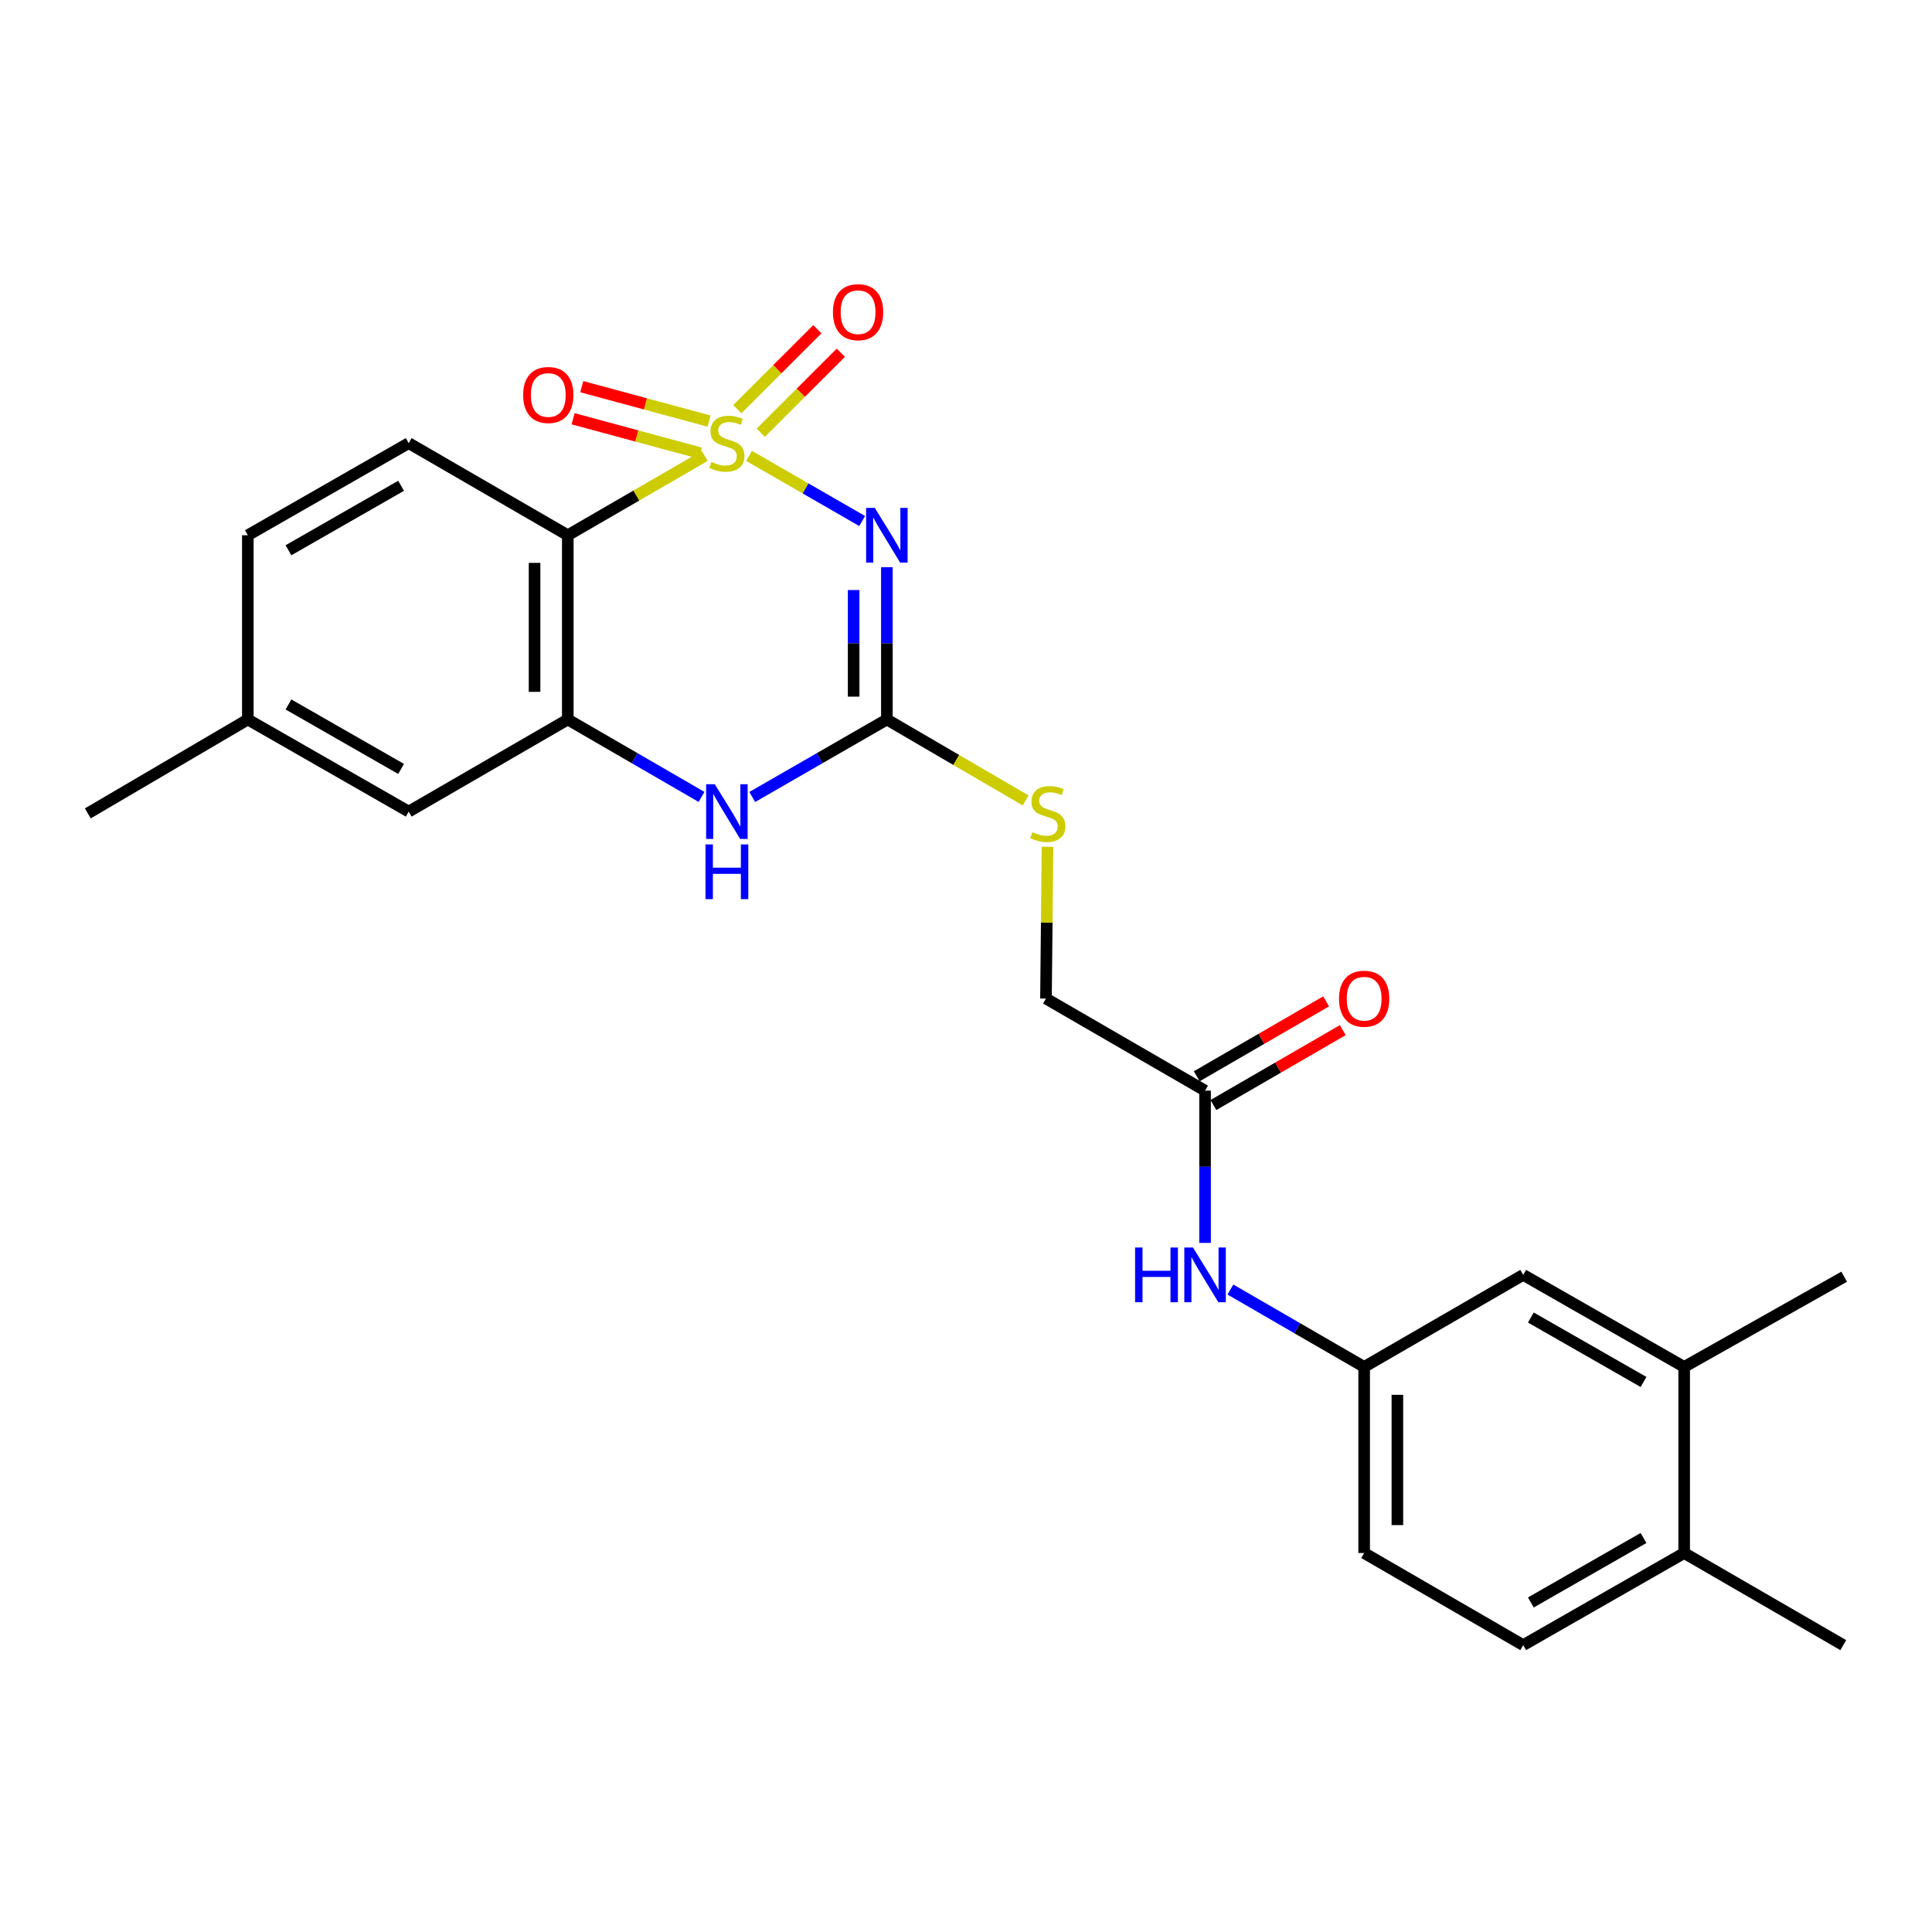 <?xml version='1.0' encoding='iso-8859-1'?>
<svg version='1.1' baseProfile='full'
              xmlns='http://www.w3.org/2000/svg'
                      xmlns:rdkit='http://www.rdkit.org/xml'
                      xmlns:xlink='http://www.w3.org/1999/xlink'
                  xml:space='preserve'
width='1000px' height='1000px' viewBox='0 0 1000 1000'>
<!-- END OF HEADER -->
<rect style='opacity:1.0;fill:#FFFFFF;stroke:none' width='1000' height='1000' x='0' y='0'> </rect>
<path class='bond-0' d='M 387.701,235.963 L 416.973,252.819' style='fill:none;fill-rule:evenodd;stroke:#CCCC00;stroke-width:6px;stroke-linecap:butt;stroke-linejoin:miter;stroke-opacity:1' />
<path class='bond-0' d='M 416.973,252.819 L 446.245,269.674' style='fill:none;fill-rule:evenodd;stroke:#0000FF;stroke-width:6px;stroke-linecap:butt;stroke-linejoin:miter;stroke-opacity:1' />
<path class='bond-1' d='M 364.773,235.995 L 329.331,256.519' style='fill:none;fill-rule:evenodd;stroke:#CCCC00;stroke-width:6px;stroke-linecap:butt;stroke-linejoin:miter;stroke-opacity:1' />
<path class='bond-1' d='M 329.331,256.519 L 293.889,277.043' style='fill:none;fill-rule:evenodd;stroke:#000000;stroke-width:6px;stroke-linecap:butt;stroke-linejoin:miter;stroke-opacity:1' />
<path class='bond-5' d='M 393.791,223.971 L 414.506,203.271' style='fill:none;fill-rule:evenodd;stroke:#CCCC00;stroke-width:6px;stroke-linecap:butt;stroke-linejoin:miter;stroke-opacity:1' />
<path class='bond-5' d='M 414.506,203.271 L 435.221,182.57' style='fill:none;fill-rule:evenodd;stroke:#FF0000;stroke-width:6px;stroke-linecap:butt;stroke-linejoin:miter;stroke-opacity:1' />
<path class='bond-5' d='M 381.633,211.804 L 402.348,191.104' style='fill:none;fill-rule:evenodd;stroke:#CCCC00;stroke-width:6px;stroke-linecap:butt;stroke-linejoin:miter;stroke-opacity:1' />
<path class='bond-5' d='M 402.348,191.104 L 423.063,170.403' style='fill:none;fill-rule:evenodd;stroke:#FF0000;stroke-width:6px;stroke-linecap:butt;stroke-linejoin:miter;stroke-opacity:1' />
<path class='bond-6' d='M 367.003,217.954 L 334.067,209.048' style='fill:none;fill-rule:evenodd;stroke:#CCCC00;stroke-width:6px;stroke-linecap:butt;stroke-linejoin:miter;stroke-opacity:1' />
<path class='bond-6' d='M 334.067,209.048 L 301.13,200.141' style='fill:none;fill-rule:evenodd;stroke:#FF0000;stroke-width:6px;stroke-linecap:butt;stroke-linejoin:miter;stroke-opacity:1' />
<path class='bond-6' d='M 362.513,234.559 L 329.577,225.652' style='fill:none;fill-rule:evenodd;stroke:#CCCC00;stroke-width:6px;stroke-linecap:butt;stroke-linejoin:miter;stroke-opacity:1' />
<path class='bond-6' d='M 329.577,225.652 L 296.64,216.746' style='fill:none;fill-rule:evenodd;stroke:#FF0000;stroke-width:6px;stroke-linecap:butt;stroke-linejoin:miter;stroke-opacity:1' />
<path class='bond-2' d='M 459.043,293.587 L 459.043,332.994' style='fill:none;fill-rule:evenodd;stroke:#0000FF;stroke-width:6px;stroke-linecap:butt;stroke-linejoin:miter;stroke-opacity:1' />
<path class='bond-2' d='M 459.043,332.994 L 459.043,372.402' style='fill:none;fill-rule:evenodd;stroke:#000000;stroke-width:6px;stroke-linecap:butt;stroke-linejoin:miter;stroke-opacity:1' />
<path class='bond-2' d='M 441.843,305.409 L 441.843,332.994' style='fill:none;fill-rule:evenodd;stroke:#0000FF;stroke-width:6px;stroke-linecap:butt;stroke-linejoin:miter;stroke-opacity:1' />
<path class='bond-2' d='M 441.843,332.994 L 441.843,360.579' style='fill:none;fill-rule:evenodd;stroke:#000000;stroke-width:6px;stroke-linecap:butt;stroke-linejoin:miter;stroke-opacity:1' />
<path class='bond-3' d='M 293.889,277.043 L 293.889,372.402' style='fill:none;fill-rule:evenodd;stroke:#000000;stroke-width:6px;stroke-linecap:butt;stroke-linejoin:miter;stroke-opacity:1' />
<path class='bond-3' d='M 276.688,291.347 L 276.688,358.098' style='fill:none;fill-rule:evenodd;stroke:#000000;stroke-width:6px;stroke-linecap:butt;stroke-linejoin:miter;stroke-opacity:1' />
<path class='bond-7' d='M 293.889,277.043 L 211.546,229.359' style='fill:none;fill-rule:evenodd;stroke:#000000;stroke-width:6px;stroke-linecap:butt;stroke-linejoin:miter;stroke-opacity:1' />
<path class='bond-9' d='M 459.043,372.402 L 494.957,393.355' style='fill:none;fill-rule:evenodd;stroke:#000000;stroke-width:6px;stroke-linecap:butt;stroke-linejoin:miter;stroke-opacity:1' />
<path class='bond-9' d='M 494.957,393.355 L 530.87,414.308' style='fill:none;fill-rule:evenodd;stroke:#CCCC00;stroke-width:6px;stroke-linecap:butt;stroke-linejoin:miter;stroke-opacity:1' />
<path class='bond-25' d='M 459.043,372.402 L 424.202,392.46' style='fill:none;fill-rule:evenodd;stroke:#000000;stroke-width:6px;stroke-linecap:butt;stroke-linejoin:miter;stroke-opacity:1' />
<path class='bond-25' d='M 424.202,392.46 L 389.361,412.518' style='fill:none;fill-rule:evenodd;stroke:#0000FF;stroke-width:6px;stroke-linecap:butt;stroke-linejoin:miter;stroke-opacity:1' />
<path class='bond-4' d='M 293.889,372.402 L 328.501,392.441' style='fill:none;fill-rule:evenodd;stroke:#000000;stroke-width:6px;stroke-linecap:butt;stroke-linejoin:miter;stroke-opacity:1' />
<path class='bond-4' d='M 328.501,392.441 L 363.113,412.481' style='fill:none;fill-rule:evenodd;stroke:#0000FF;stroke-width:6px;stroke-linecap:butt;stroke-linejoin:miter;stroke-opacity:1' />
<path class='bond-12' d='M 293.889,372.402 L 211.546,420.076' style='fill:none;fill-rule:evenodd;stroke:#000000;stroke-width:6px;stroke-linecap:butt;stroke-linejoin:miter;stroke-opacity:1' />
<path class='bond-19' d='M 211.546,229.359 L 128.276,277.043' style='fill:none;fill-rule:evenodd;stroke:#000000;stroke-width:6px;stroke-linecap:butt;stroke-linejoin:miter;stroke-opacity:1' />
<path class='bond-19' d='M 207.603,251.438 L 149.314,284.817' style='fill:none;fill-rule:evenodd;stroke:#000000;stroke-width:6px;stroke-linecap:butt;stroke-linejoin:miter;stroke-opacity:1' />
<path class='bond-8' d='M 623.739,564.523 L 541.396,516.849' style='fill:none;fill-rule:evenodd;stroke:#000000;stroke-width:6px;stroke-linecap:butt;stroke-linejoin:miter;stroke-opacity:1' />
<path class='bond-10' d='M 623.739,564.523 L 623.739,603.925' style='fill:none;fill-rule:evenodd;stroke:#000000;stroke-width:6px;stroke-linecap:butt;stroke-linejoin:miter;stroke-opacity:1' />
<path class='bond-10' d='M 623.739,603.925 L 623.739,643.328' style='fill:none;fill-rule:evenodd;stroke:#0000FF;stroke-width:6px;stroke-linecap:butt;stroke-linejoin:miter;stroke-opacity:1' />
<path class='bond-16' d='M 628.049,571.966 L 661.531,552.581' style='fill:none;fill-rule:evenodd;stroke:#000000;stroke-width:6px;stroke-linecap:butt;stroke-linejoin:miter;stroke-opacity:1' />
<path class='bond-16' d='M 661.531,552.581 L 695.013,533.195' style='fill:none;fill-rule:evenodd;stroke:#FF0000;stroke-width:6px;stroke-linecap:butt;stroke-linejoin:miter;stroke-opacity:1' />
<path class='bond-16' d='M 619.43,557.08 L 652.912,537.695' style='fill:none;fill-rule:evenodd;stroke:#000000;stroke-width:6px;stroke-linecap:butt;stroke-linejoin:miter;stroke-opacity:1' />
<path class='bond-16' d='M 652.912,537.695 L 686.395,518.31' style='fill:none;fill-rule:evenodd;stroke:#FF0000;stroke-width:6px;stroke-linecap:butt;stroke-linejoin:miter;stroke-opacity:1' />
<path class='bond-18' d='M 542.187,438.288 L 541.792,477.569' style='fill:none;fill-rule:evenodd;stroke:#CCCC00;stroke-width:6px;stroke-linecap:butt;stroke-linejoin:miter;stroke-opacity:1' />
<path class='bond-18' d='M 541.792,477.569 L 541.396,516.849' style='fill:none;fill-rule:evenodd;stroke:#000000;stroke-width:6px;stroke-linecap:butt;stroke-linejoin:miter;stroke-opacity:1' />
<path class='bond-13' d='M 636.858,667.462 L 671.47,687.49' style='fill:none;fill-rule:evenodd;stroke:#0000FF;stroke-width:6px;stroke-linecap:butt;stroke-linejoin:miter;stroke-opacity:1' />
<path class='bond-13' d='M 671.47,687.49 L 706.083,707.517' style='fill:none;fill-rule:evenodd;stroke:#000000;stroke-width:6px;stroke-linecap:butt;stroke-linejoin:miter;stroke-opacity:1' />
<path class='bond-11' d='M 871.724,707.517 L 788.407,659.872' style='fill:none;fill-rule:evenodd;stroke:#000000;stroke-width:6px;stroke-linecap:butt;stroke-linejoin:miter;stroke-opacity:1' />
<path class='bond-11' d='M 850.688,715.302 L 792.366,681.95' style='fill:none;fill-rule:evenodd;stroke:#000000;stroke-width:6px;stroke-linecap:butt;stroke-linejoin:miter;stroke-opacity:1' />
<path class='bond-22' d='M 871.724,707.517 L 954.545,660.818' style='fill:none;fill-rule:evenodd;stroke:#000000;stroke-width:6px;stroke-linecap:butt;stroke-linejoin:miter;stroke-opacity:1' />
<path class='bond-27' d='M 871.724,707.517 L 871.724,803.841' style='fill:none;fill-rule:evenodd;stroke:#000000;stroke-width:6px;stroke-linecap:butt;stroke-linejoin:miter;stroke-opacity:1' />
<path class='bond-26' d='M 211.546,420.076 L 128.276,372.402' style='fill:none;fill-rule:evenodd;stroke:#000000;stroke-width:6px;stroke-linecap:butt;stroke-linejoin:miter;stroke-opacity:1' />
<path class='bond-26' d='M 207.601,397.998 L 149.312,364.626' style='fill:none;fill-rule:evenodd;stroke:#000000;stroke-width:6px;stroke-linecap:butt;stroke-linejoin:miter;stroke-opacity:1' />
<path class='bond-14' d='M 706.083,707.517 L 788.407,659.872' style='fill:none;fill-rule:evenodd;stroke:#000000;stroke-width:6px;stroke-linecap:butt;stroke-linejoin:miter;stroke-opacity:1' />
<path class='bond-21' d='M 706.083,707.517 L 706.083,803.841' style='fill:none;fill-rule:evenodd;stroke:#000000;stroke-width:6px;stroke-linecap:butt;stroke-linejoin:miter;stroke-opacity:1' />
<path class='bond-21' d='M 723.283,721.966 L 723.283,789.392' style='fill:none;fill-rule:evenodd;stroke:#000000;stroke-width:6px;stroke-linecap:butt;stroke-linejoin:miter;stroke-opacity:1' />
<path class='bond-15' d='M 871.724,803.841 L 788.407,851.515' style='fill:none;fill-rule:evenodd;stroke:#000000;stroke-width:6px;stroke-linecap:butt;stroke-linejoin:miter;stroke-opacity:1' />
<path class='bond-15' d='M 850.684,796.063 L 792.362,829.435' style='fill:none;fill-rule:evenodd;stroke:#000000;stroke-width:6px;stroke-linecap:butt;stroke-linejoin:miter;stroke-opacity:1' />
<path class='bond-23' d='M 871.724,803.841 L 954.068,851.515' style='fill:none;fill-rule:evenodd;stroke:#000000;stroke-width:6px;stroke-linecap:butt;stroke-linejoin:miter;stroke-opacity:1' />
<path class='bond-17' d='M 788.407,851.515 L 706.083,803.841' style='fill:none;fill-rule:evenodd;stroke:#000000;stroke-width:6px;stroke-linecap:butt;stroke-linejoin:miter;stroke-opacity:1' />
<path class='bond-20' d='M 128.276,277.043 L 128.276,372.402' style='fill:none;fill-rule:evenodd;stroke:#000000;stroke-width:6px;stroke-linecap:butt;stroke-linejoin:miter;stroke-opacity:1' />
<path class='bond-24' d='M 128.276,372.402 L 45.455,421.012' style='fill:none;fill-rule:evenodd;stroke:#000000;stroke-width:6px;stroke-linecap:butt;stroke-linejoin:miter;stroke-opacity:1' />
<path  class='atom-0' d='M 368.232 239.079
Q 368.552 239.199, 369.872 239.759
Q 371.192 240.319, 372.632 240.679
Q 374.112 240.999, 375.552 240.999
Q 378.232 240.999, 379.792 239.719
Q 381.352 238.399, 381.352 236.119
Q 381.352 234.559, 380.552 233.599
Q 379.792 232.639, 378.592 232.119
Q 377.392 231.599, 375.392 230.999
Q 372.872 230.239, 371.352 229.519
Q 369.872 228.799, 368.792 227.279
Q 367.752 225.759, 367.752 223.199
Q 367.752 219.639, 370.152 217.439
Q 372.592 215.239, 377.392 215.239
Q 380.672 215.239, 384.392 216.799
L 383.472 219.879
Q 380.072 218.479, 377.512 218.479
Q 374.752 218.479, 373.232 219.639
Q 371.712 220.759, 371.752 222.719
Q 371.752 224.239, 372.512 225.159
Q 373.312 226.079, 374.432 226.599
Q 375.592 227.119, 377.512 227.719
Q 380.072 228.519, 381.592 229.319
Q 383.112 230.119, 384.192 231.759
Q 385.312 233.359, 385.312 236.119
Q 385.312 240.039, 382.672 242.159
Q 380.072 244.239, 375.712 244.239
Q 373.192 244.239, 371.272 243.679
Q 369.392 243.159, 367.152 242.239
L 368.232 239.079
' fill='#CCCC00'/>
<path  class='atom-1' d='M 452.783 262.883
L 462.063 277.883
Q 462.983 279.363, 464.463 282.043
Q 465.943 284.723, 466.023 284.883
L 466.023 262.883
L 469.783 262.883
L 469.783 291.203
L 465.903 291.203
L 455.943 274.803
Q 454.783 272.883, 453.543 270.683
Q 452.343 268.483, 451.983 267.803
L 451.983 291.203
L 448.303 291.203
L 448.303 262.883
L 452.783 262.883
' fill='#0000FF'/>
<path  class='atom-5' d='M 369.972 405.916
L 379.252 420.916
Q 380.172 422.396, 381.652 425.076
Q 383.132 427.756, 383.212 427.916
L 383.212 405.916
L 386.972 405.916
L 386.972 434.236
L 383.092 434.236
L 373.132 417.836
Q 371.972 415.916, 370.732 413.716
Q 369.532 411.516, 369.172 410.836
L 369.172 434.236
L 365.492 434.236
L 365.492 405.916
L 369.972 405.916
' fill='#0000FF'/>
<path  class='atom-5' d='M 365.152 437.068
L 368.992 437.068
L 368.992 449.108
L 383.472 449.108
L 383.472 437.068
L 387.312 437.068
L 387.312 465.388
L 383.472 465.388
L 383.472 452.308
L 368.992 452.308
L 368.992 465.388
L 365.152 465.388
L 365.152 437.068
' fill='#0000FF'/>
<path  class='atom-6' d='M 431.136 161.583
Q 431.136 154.783, 434.496 150.983
Q 437.856 147.183, 444.136 147.183
Q 450.416 147.183, 453.776 150.983
Q 457.136 154.783, 457.136 161.583
Q 457.136 168.463, 453.736 172.383
Q 450.336 176.263, 444.136 176.263
Q 437.896 176.263, 434.496 172.383
Q 431.136 168.503, 431.136 161.583
M 444.136 173.063
Q 448.456 173.063, 450.776 170.183
Q 453.136 167.263, 453.136 161.583
Q 453.136 156.023, 450.776 153.223
Q 448.456 150.383, 444.136 150.383
Q 439.816 150.383, 437.456 153.183
Q 435.136 155.983, 435.136 161.583
Q 435.136 167.303, 437.456 170.183
Q 439.816 173.063, 444.136 173.063
' fill='#FF0000'/>
<path  class='atom-7' d='M 270.788 204.441
Q 270.788 197.641, 274.148 193.841
Q 277.508 190.041, 283.788 190.041
Q 290.068 190.041, 293.428 193.841
Q 296.788 197.641, 296.788 204.441
Q 296.788 211.321, 293.388 215.241
Q 289.988 219.121, 283.788 219.121
Q 277.548 219.121, 274.148 215.241
Q 270.788 211.361, 270.788 204.441
M 283.788 215.921
Q 288.108 215.921, 290.428 213.041
Q 292.788 210.121, 292.788 204.441
Q 292.788 198.881, 290.428 196.081
Q 288.108 193.241, 283.788 193.241
Q 279.468 193.241, 277.108 196.041
Q 274.788 198.841, 274.788 204.441
Q 274.788 210.161, 277.108 213.041
Q 279.468 215.921, 283.788 215.921
' fill='#FF0000'/>
<path  class='atom-10' d='M 534.361 430.732
Q 534.681 430.852, 536.001 431.412
Q 537.321 431.972, 538.761 432.332
Q 540.241 432.652, 541.681 432.652
Q 544.361 432.652, 545.921 431.372
Q 547.481 430.052, 547.481 427.772
Q 547.481 426.212, 546.681 425.252
Q 545.921 424.292, 544.721 423.772
Q 543.521 423.252, 541.521 422.652
Q 539.001 421.892, 537.481 421.172
Q 536.001 420.452, 534.921 418.932
Q 533.881 417.412, 533.881 414.852
Q 533.881 411.292, 536.281 409.092
Q 538.721 406.892, 543.521 406.892
Q 546.801 406.892, 550.521 408.452
L 549.601 411.532
Q 546.201 410.132, 543.641 410.132
Q 540.881 410.132, 539.361 411.292
Q 537.841 412.412, 537.881 414.372
Q 537.881 415.892, 538.641 416.812
Q 539.441 417.732, 540.561 418.252
Q 541.721 418.772, 543.641 419.372
Q 546.201 420.172, 547.721 420.972
Q 549.241 421.772, 550.321 423.412
Q 551.441 425.012, 551.441 427.772
Q 551.441 431.692, 548.801 433.812
Q 546.201 435.892, 541.841 435.892
Q 539.321 435.892, 537.401 435.332
Q 535.521 434.812, 533.281 433.892
L 534.361 430.732
' fill='#CCCC00'/>
<path  class='atom-11' d='M 587.519 645.712
L 591.359 645.712
L 591.359 657.752
L 605.839 657.752
L 605.839 645.712
L 609.679 645.712
L 609.679 674.032
L 605.839 674.032
L 605.839 660.952
L 591.359 660.952
L 591.359 674.032
L 587.519 674.032
L 587.519 645.712
' fill='#0000FF'/>
<path  class='atom-11' d='M 617.479 645.712
L 626.759 660.712
Q 627.679 662.192, 629.159 664.872
Q 630.639 667.552, 630.719 667.712
L 630.719 645.712
L 634.479 645.712
L 634.479 674.032
L 630.599 674.032
L 620.639 657.632
Q 619.479 655.712, 618.239 653.512
Q 617.039 651.312, 616.679 650.632
L 616.679 674.032
L 612.999 674.032
L 612.999 645.712
L 617.479 645.712
' fill='#0000FF'/>
<path  class='atom-17' d='M 693.083 516.929
Q 693.083 510.129, 696.443 506.329
Q 699.803 502.529, 706.083 502.529
Q 712.363 502.529, 715.723 506.329
Q 719.083 510.129, 719.083 516.929
Q 719.083 523.809, 715.683 527.729
Q 712.283 531.609, 706.083 531.609
Q 699.843 531.609, 696.443 527.729
Q 693.083 523.849, 693.083 516.929
M 706.083 528.409
Q 710.403 528.409, 712.723 525.529
Q 715.083 522.609, 715.083 516.929
Q 715.083 511.369, 712.723 508.569
Q 710.403 505.729, 706.083 505.729
Q 701.763 505.729, 699.403 508.529
Q 697.083 511.329, 697.083 516.929
Q 697.083 522.649, 699.403 525.529
Q 701.763 528.409, 706.083 528.409
' fill='#FF0000'/>
</svg>
